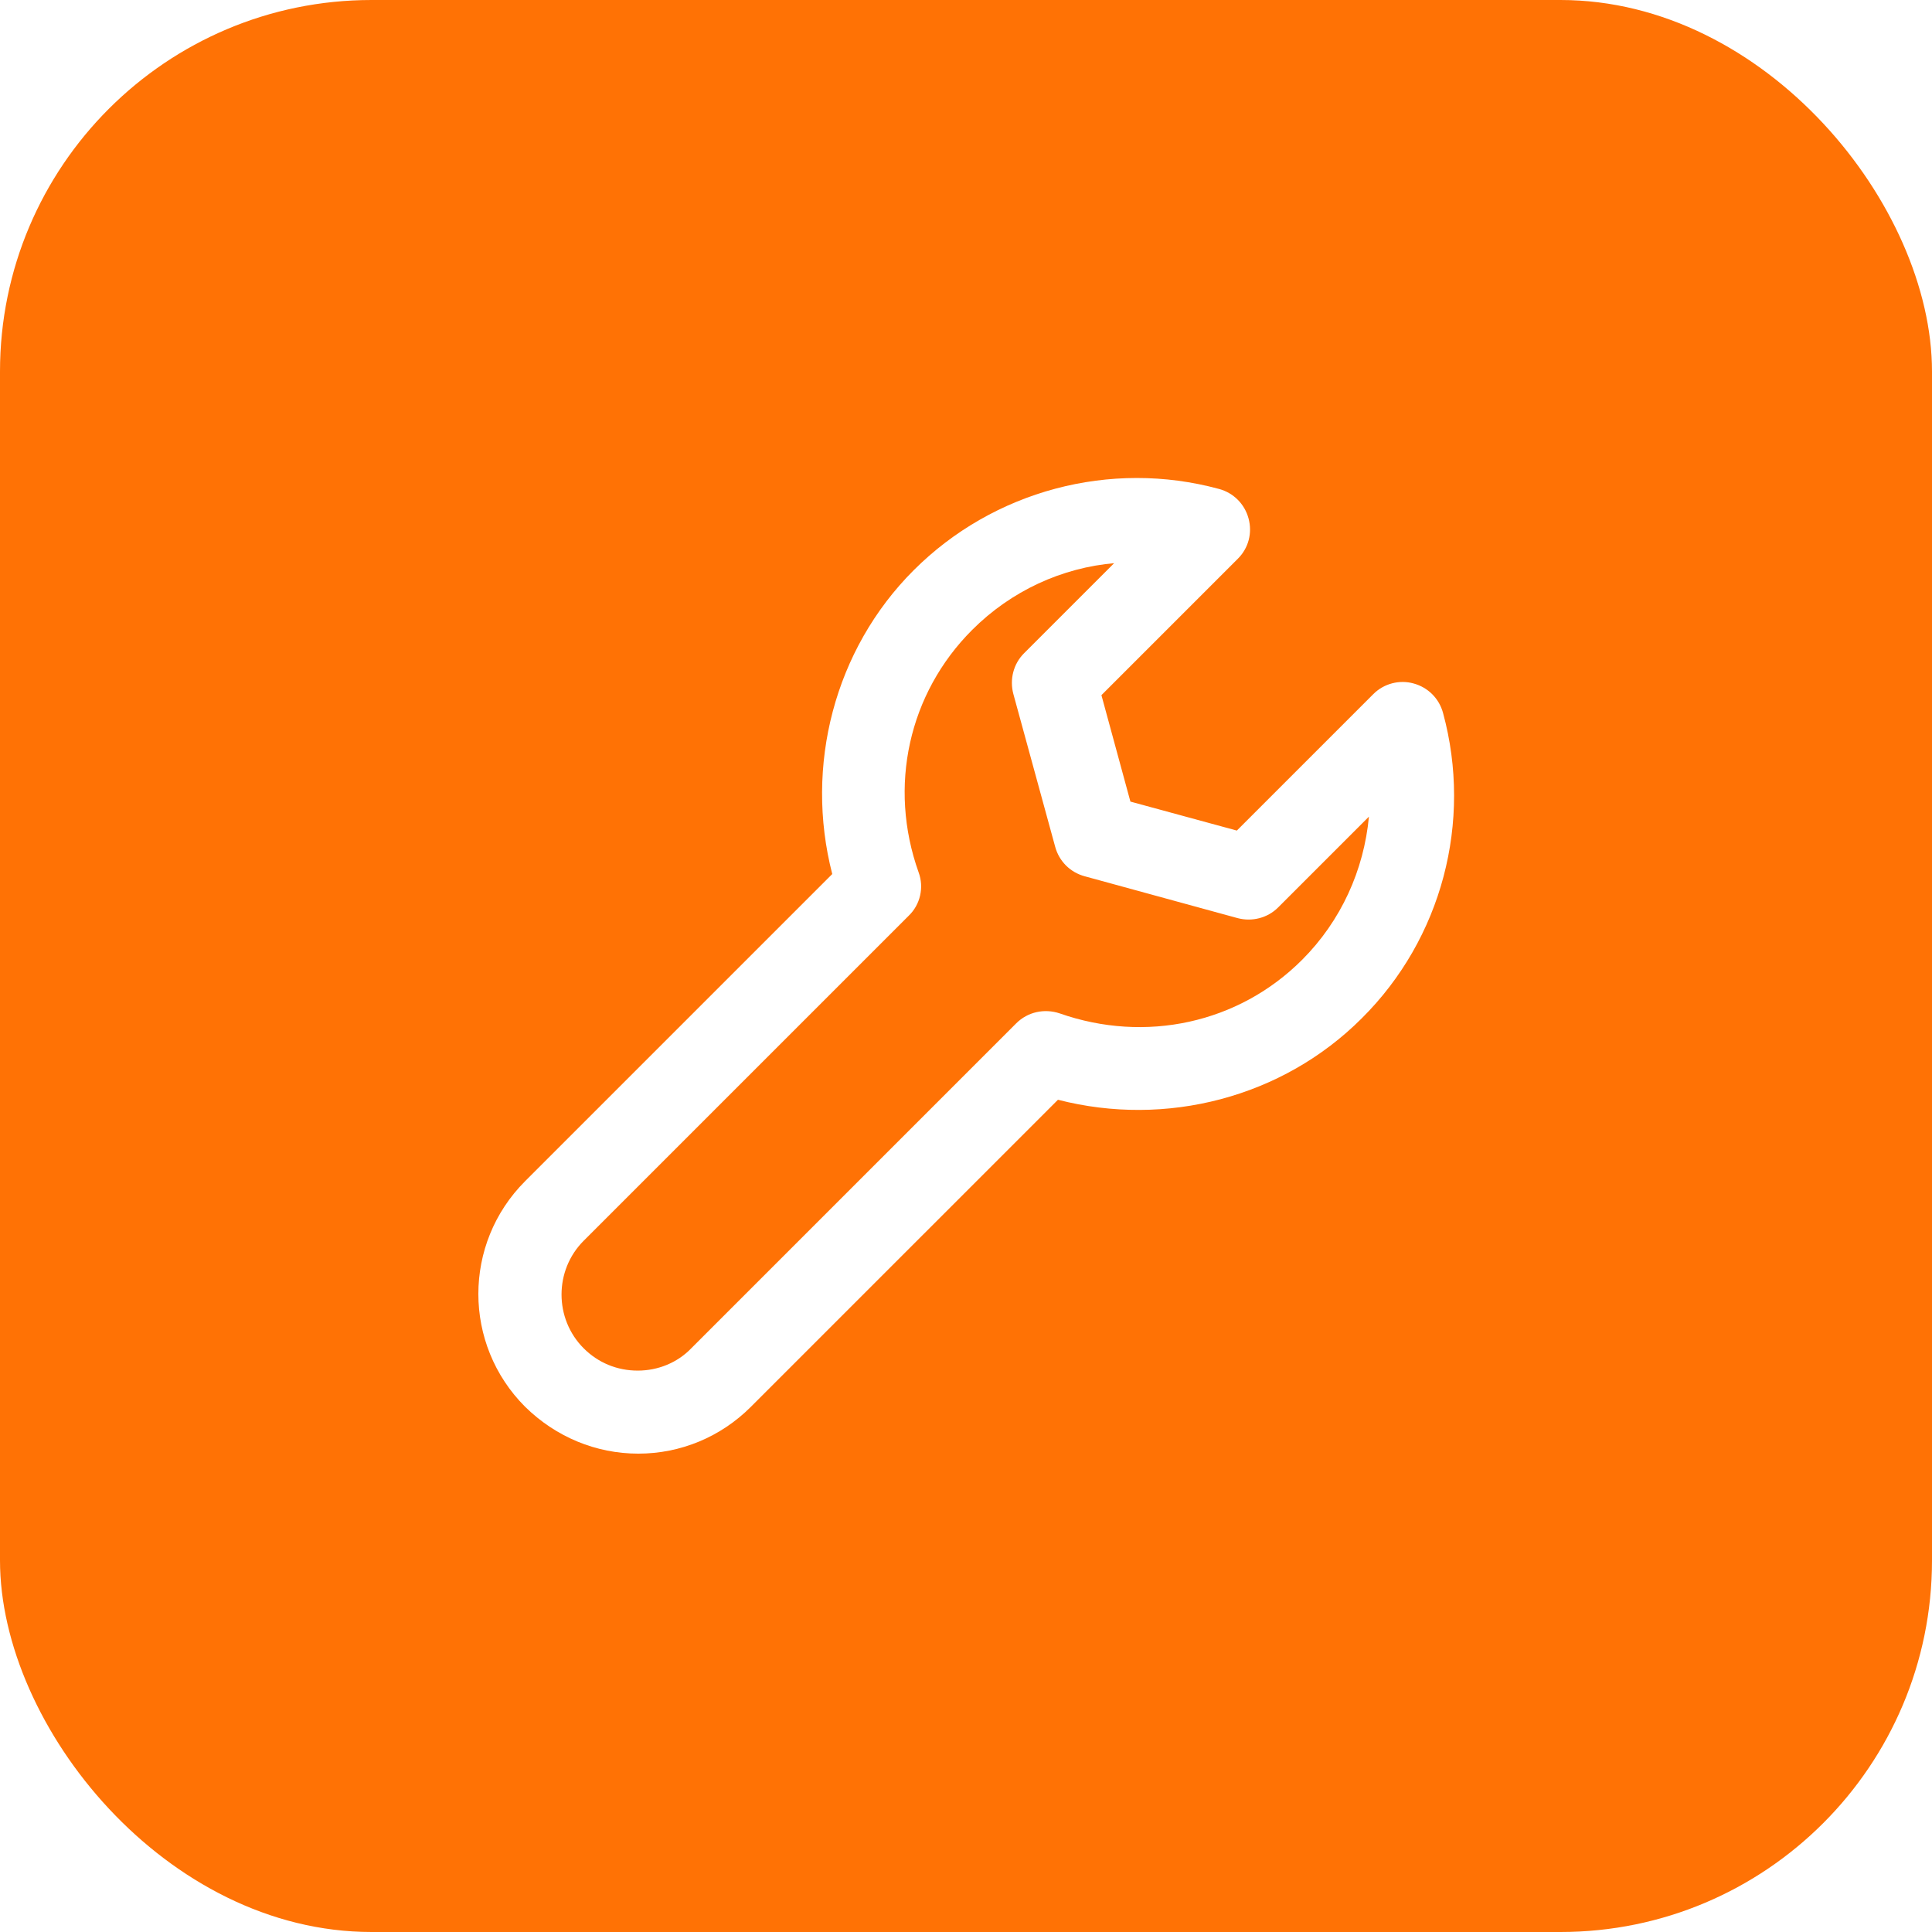 <?xml version="1.0" encoding="UTF-8"?> <svg xmlns="http://www.w3.org/2000/svg" width="52" height="52" viewBox="0 0 52 52" fill="none"><g filter="url(#filter0_b_394_22)"><rect width="52" height="52" rx="10" fill="#FF7205"></rect></g><path d="M17.18 39.125C16.04 39.125 14.96 38.675 14.135 37.865C12.455 36.185 12.455 33.47 14.135 31.79L22.4 23.525C21.65 20.615 22.46 17.48 24.59 15.35C26.735 13.205 29.885 12.365 32.81 13.16C33.2 13.265 33.5 13.565 33.605 13.955C33.71 14.345 33.605 14.75 33.32 15.035L29.645 18.71L30.425 21.575L33.29 22.355L36.965 18.68C37.25 18.395 37.67 18.29 38.045 18.395C38.435 18.5 38.735 18.8 38.84 19.19C39.635 22.115 38.81 25.265 36.65 27.41C34.52 29.54 31.385 30.35 28.475 29.6L20.21 37.865C19.4 38.675 18.32 39.125 17.18 39.125ZM30.02 15.155C28.58 15.275 27.215 15.905 26.165 16.955C24.455 18.665 23.9 21.17 24.725 23.48C24.875 23.885 24.77 24.35 24.455 24.65L15.71 33.395C14.915 34.19 14.915 35.495 15.71 36.29C16.1 36.68 16.61 36.89 17.165 36.89C17.705 36.89 18.23 36.68 18.605 36.29L27.35 27.545C27.665 27.23 28.115 27.14 28.52 27.275C30.83 28.085 33.335 27.545 35.045 25.835C36.095 24.785 36.71 23.42 36.845 21.98L34.4 24.425C34.115 24.71 33.695 24.815 33.305 24.71L29.195 23.585C28.805 23.48 28.505 23.18 28.4 22.79L27.275 18.68C27.17 18.29 27.275 17.87 27.56 17.585L30.005 15.14L30.02 15.155Z" fill="white"></path><defs><filter id="filter0_b_394_22" x="-14" y="-14" width="80" height="80" filterUnits="userSpaceOnUse" color-interpolation-filters="sRGB"><feFlood flood-opacity="0" result="BackgroundImageFix"></feFlood><feGaussianBlur in="BackgroundImageFix" stdDeviation="7"></feGaussianBlur><feComposite in2="SourceAlpha" operator="in" result="effect1_backgroundBlur_394_22"></feComposite><feBlend mode="normal" in="SourceGraphic" in2="effect1_backgroundBlur_394_22" result="shape"></feBlend></filter></defs></svg> 